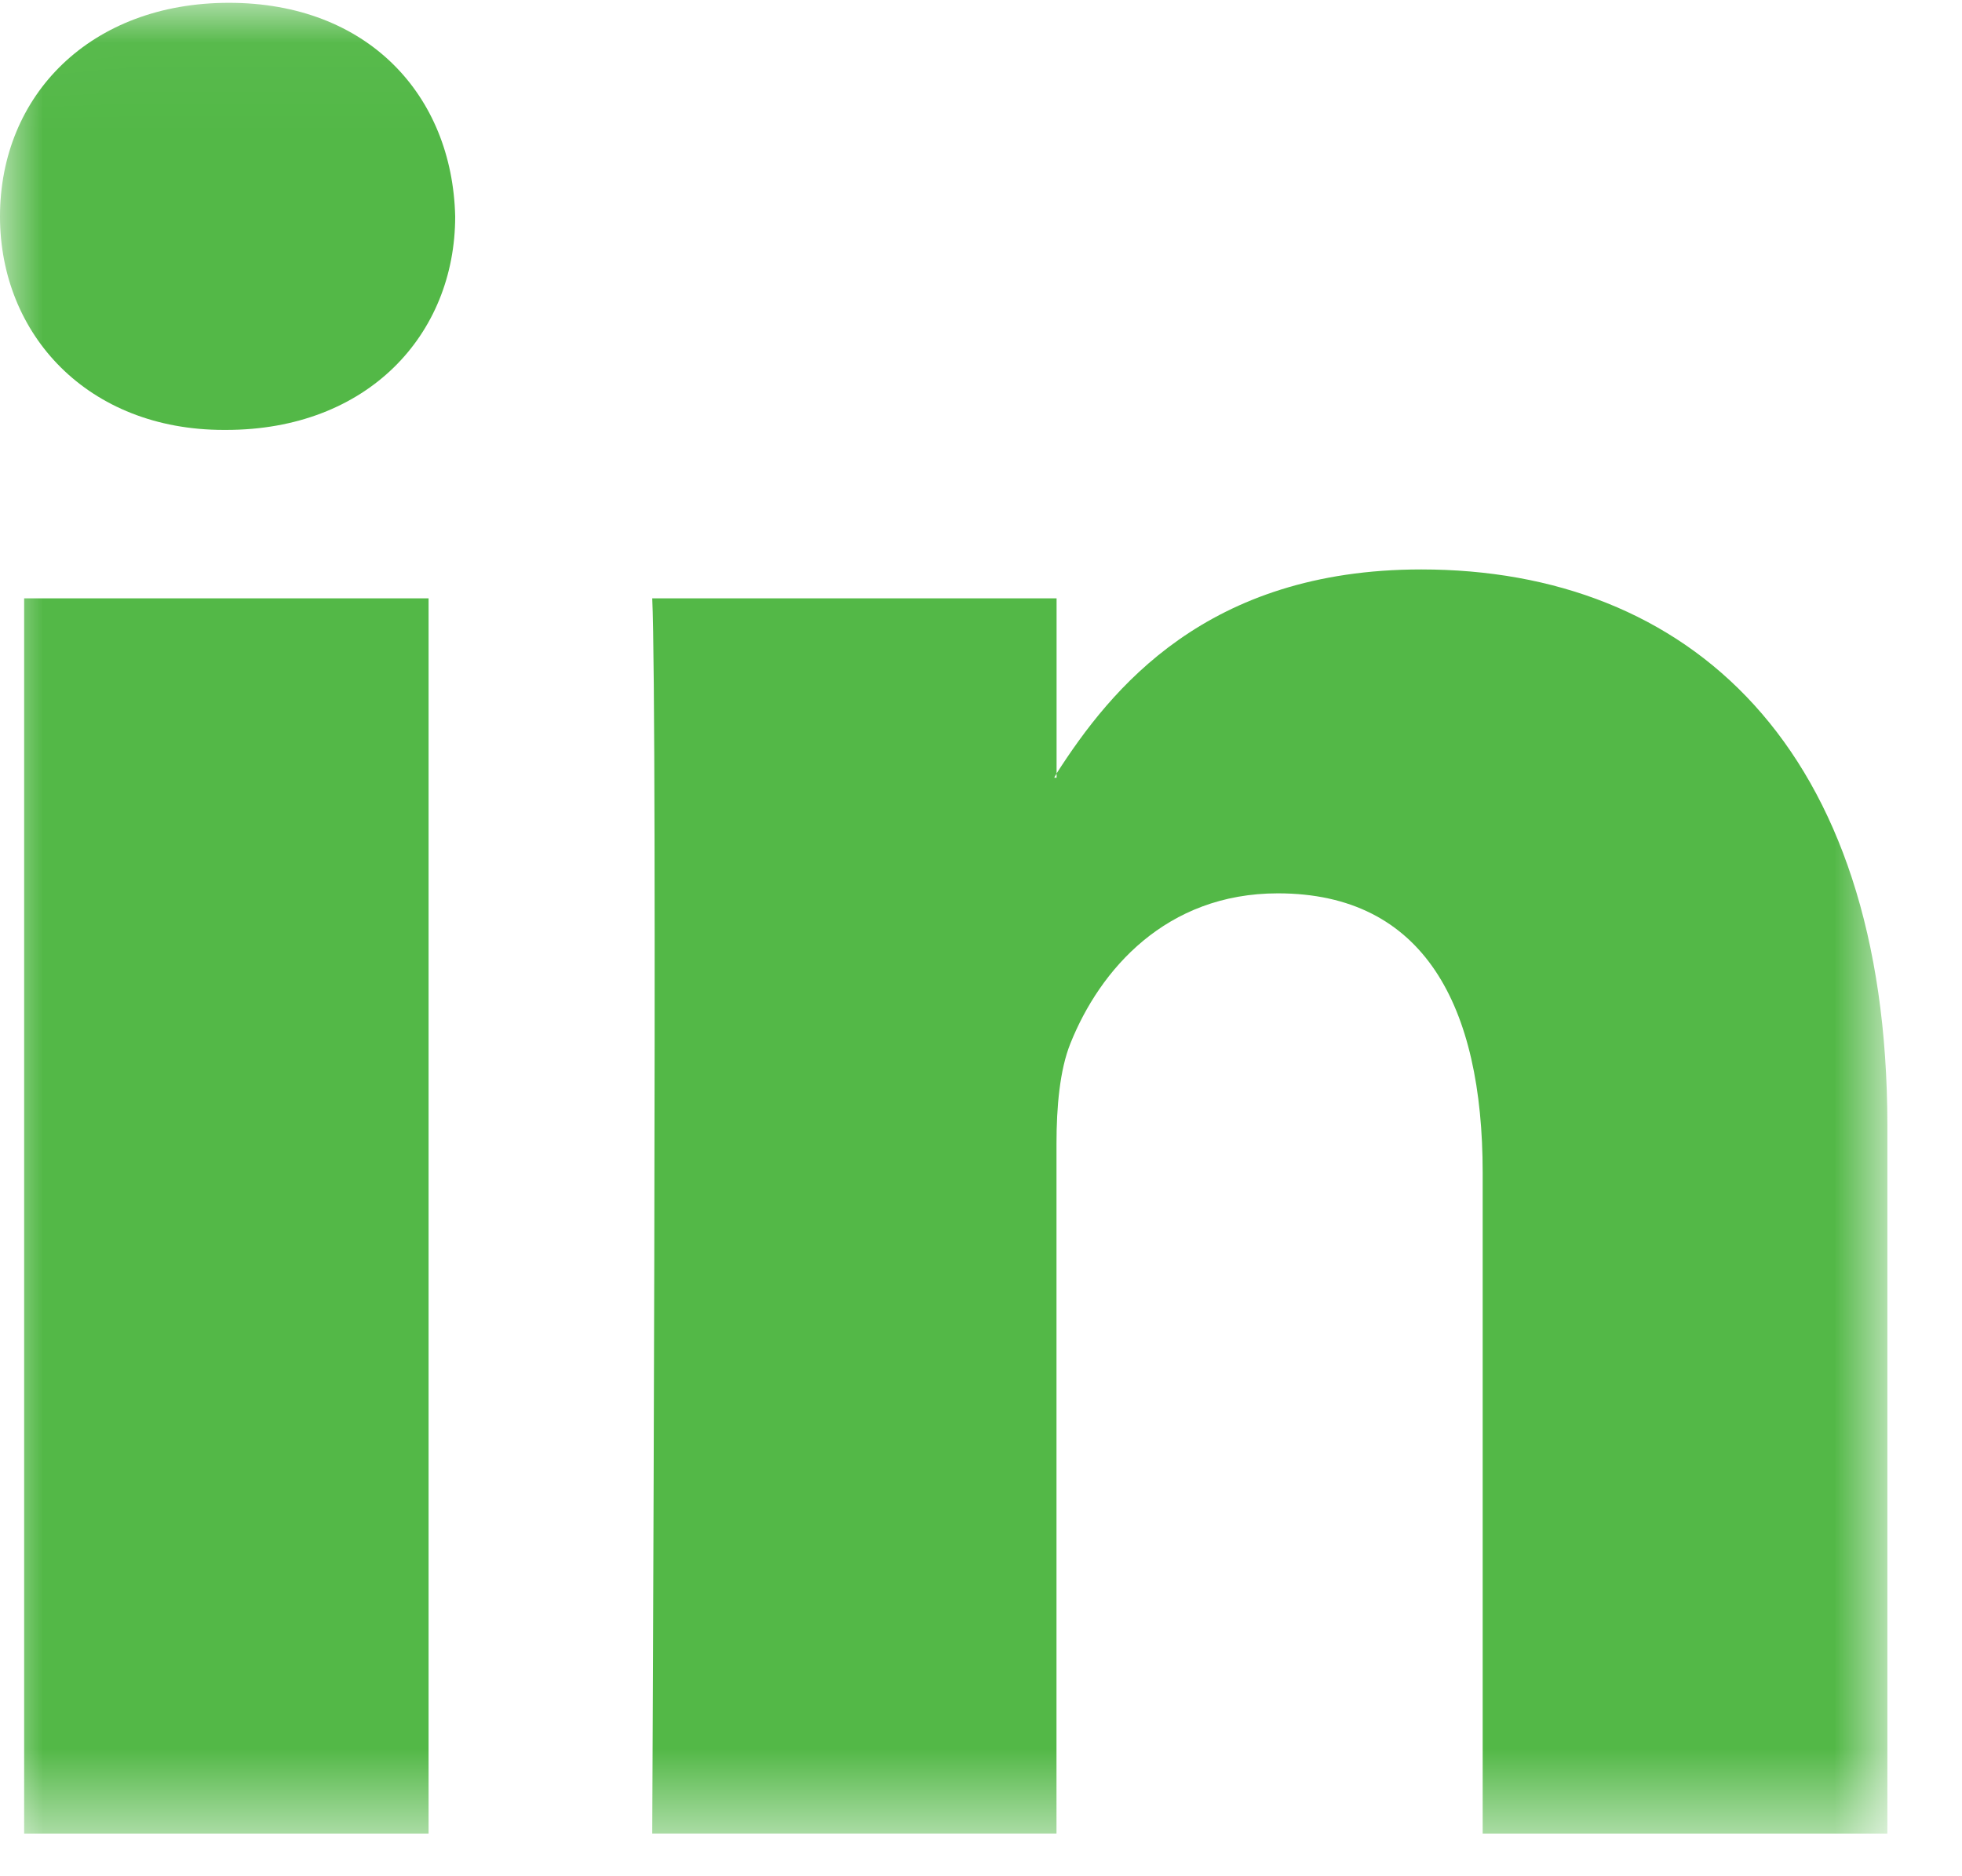 <?xml version="1.0" encoding="UTF-8"?>
<svg width="23px" height="22px" viewBox="0 0 23 22" version="1.1" xmlns="http://www.w3.org/2000/svg" xmlns:xlink="http://www.w3.org/1999/xlink">
    <!-- Generator: Sketch 48.2 (47327) - http://www.bohemiancoding.com/sketch -->
    <title>005-linked-in-logo</title>
    <desc>Created with Sketch.</desc>
    <defs>
        <polygon id="path-1" points="0.003 0.033 0.003 21.5 22.125 21.5 22.125 0.033"></polygon>
    </defs>
    <g id="Blog-page-v4-post-on-hover" stroke="none" stroke-width="1" fill="none" fill-rule="evenodd" transform="translate(-1152, -2440)">
        <g id="005-linked-in-logo" transform="translate(1152, 2440)">
            <mask id="mask-2" fill="white">
                <use xlink:href="#path-1"></use>
            </mask>
            <g id="Clip-2"></g>
            <path d="M22.125,13.196 L22.125,21.5 L17.381,21.5 L17.381,13.749 C17.381,11.8 16.697,10.475 14.98,10.475 C13.668,10.475 12.893,11.372 12.548,12.235 C12.423,12.546 12.385,12.981 12.385,13.411 L12.385,21.499 L7.646,21.499 C7.646,21.499 7.71,8.376 7.646,7.016 L12.386,7.016 L12.386,9.069 C12.38,9.086 12.366,9.1 12.359,9.119 L12.386,9.119 L12.386,9.069 C13.02,8.082 14.141,6.677 16.661,6.677 C19.788,6.677 22.125,8.746 22.125,13.196 Z M2.684,0.033 C1.062,0.033 0,1.114 0,2.538 C0,3.925 1.031,5.041 2.623,5.041 L2.651,5.041 C4.309,5.041 5.336,3.925 5.336,2.538 C5.303,1.114 4.309,0.033 2.684,0.033 Z M0.283,21.5 L5.024,21.5 L5.024,7.016 L0.283,7.016 L0.283,21.5 Z" id="Fill-1" fill="#53B847" mask="url(#mask-2)"></path>
        </g>
    </g>
</svg>